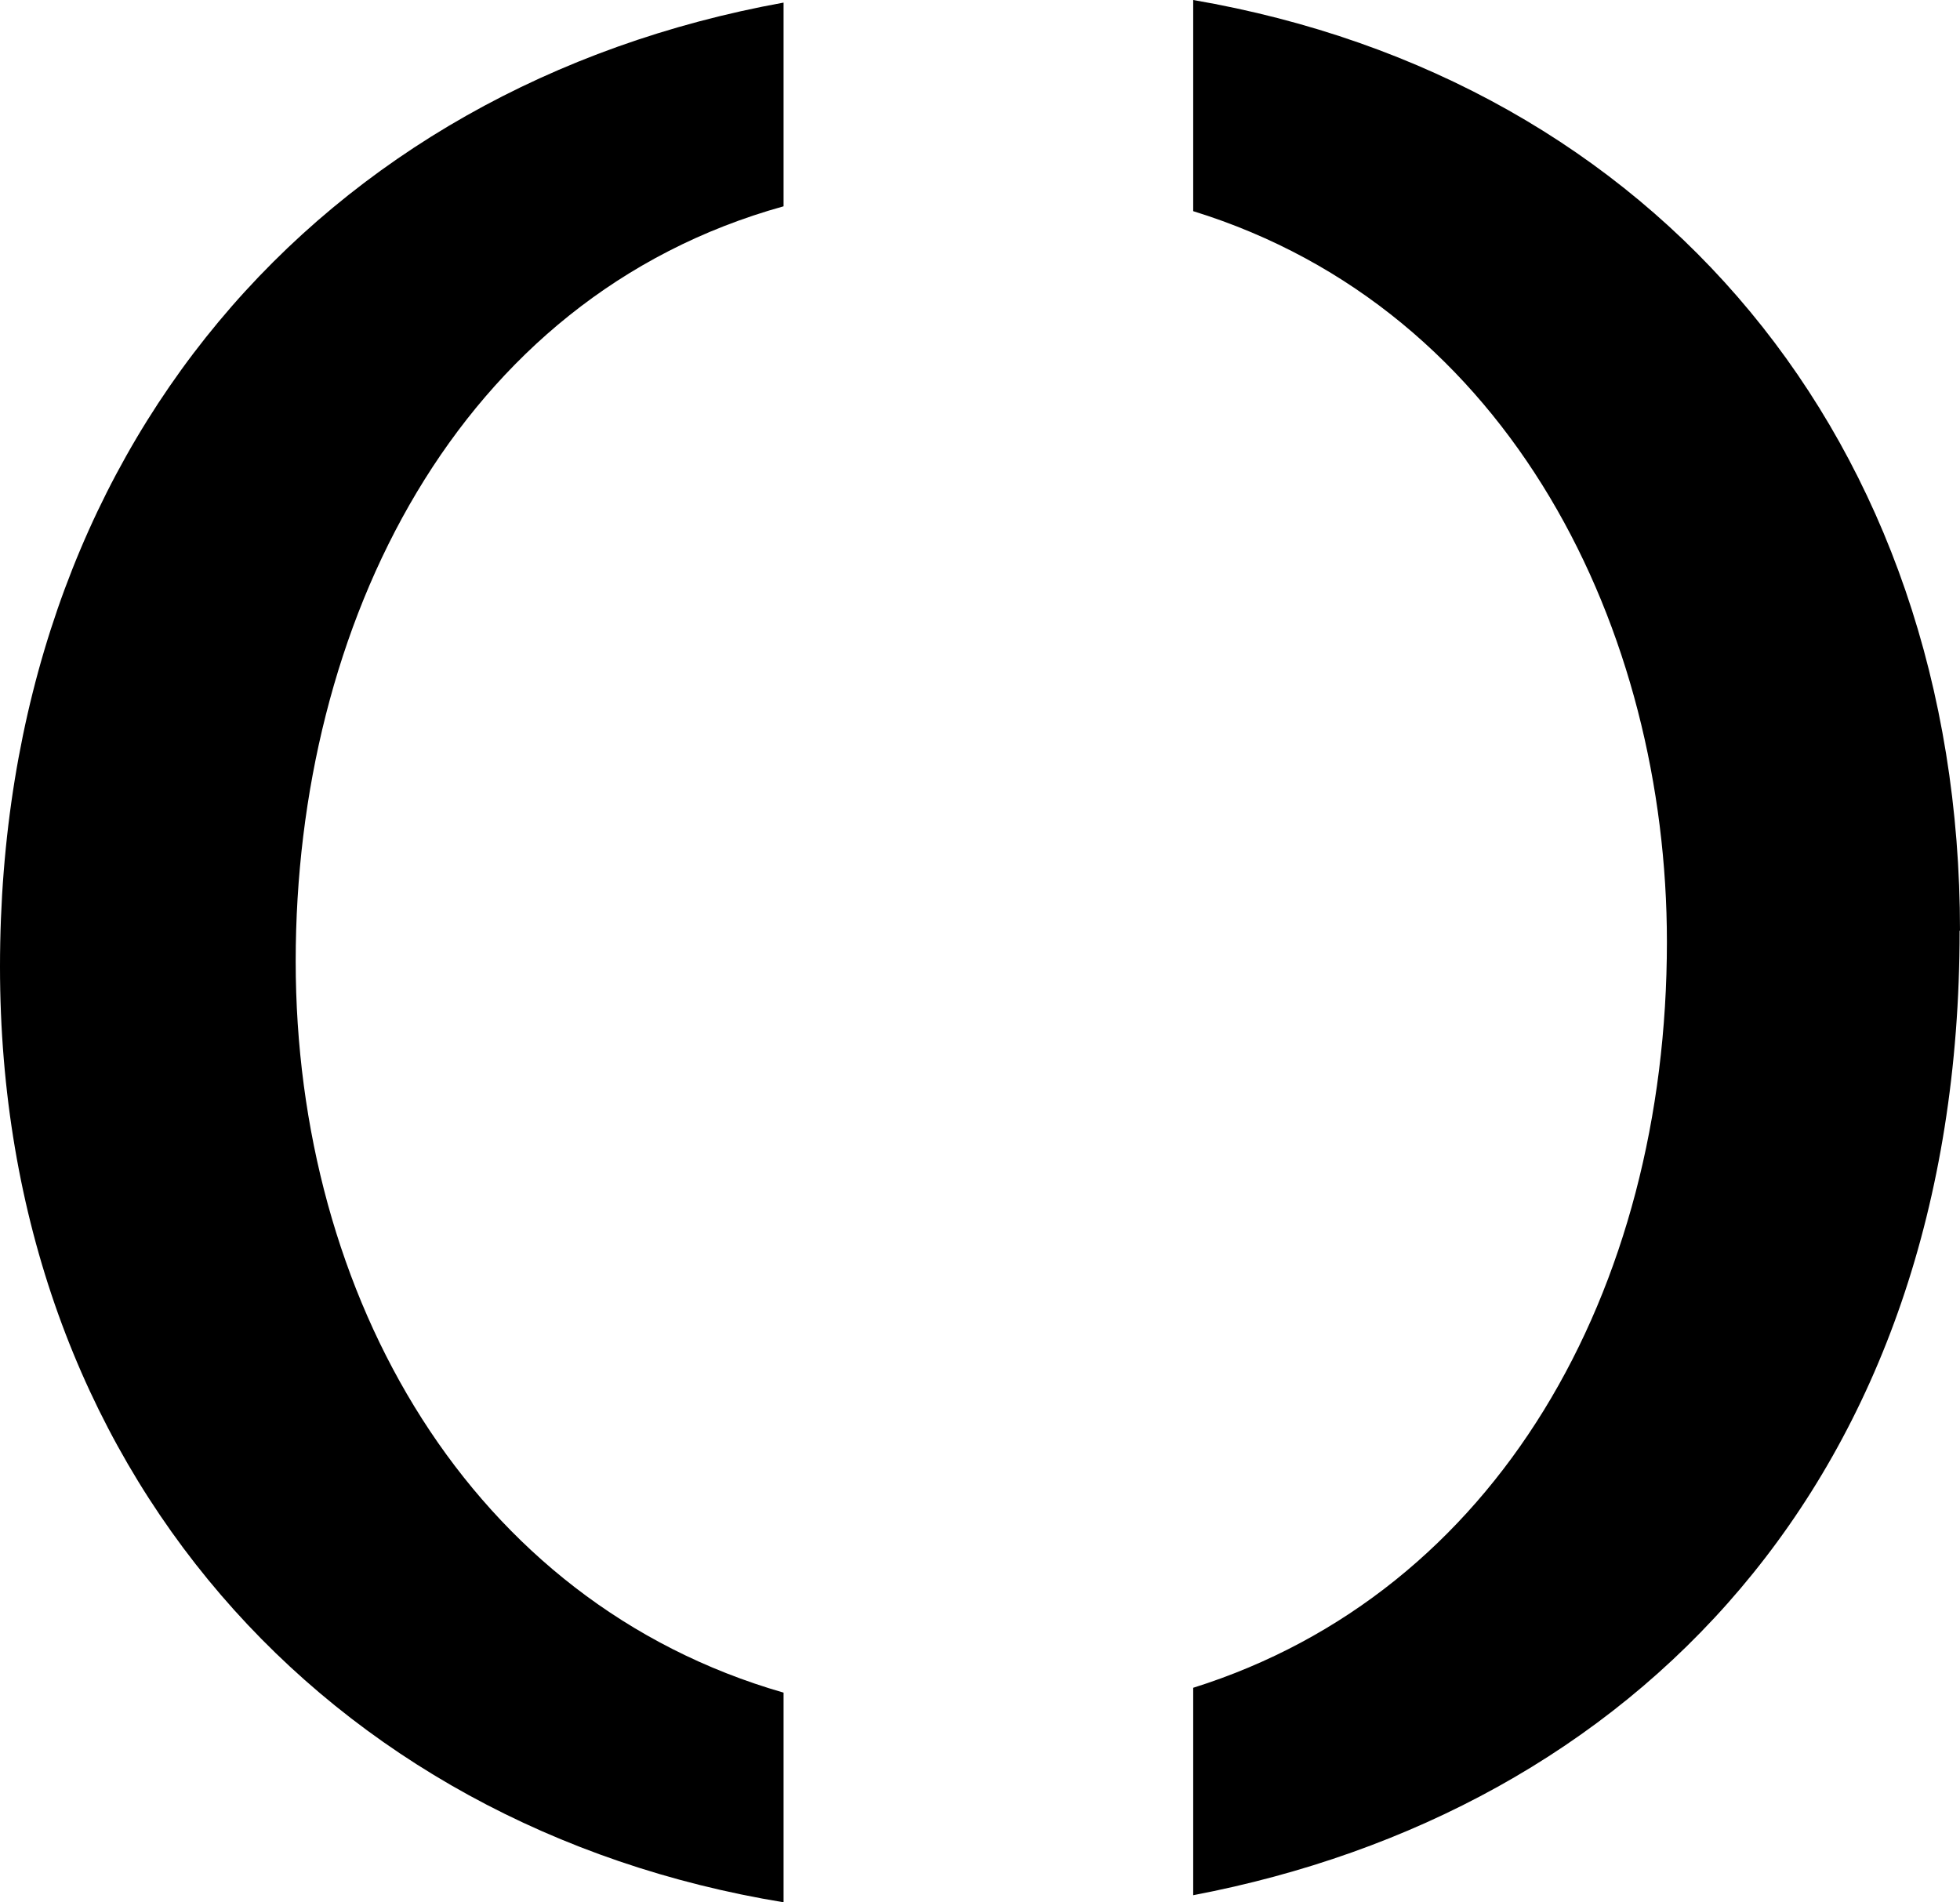 <?xml version="1.0" encoding="UTF-8"?> <svg xmlns="http://www.w3.org/2000/svg" id="_Слой_2" data-name="Слой 2" viewBox="0 0 52.63 51.08"><defs><style> .cls-1 { stroke-width: 0px; } </style></defs><g id="_Слой_1-2" data-name="Слой 1"><g id="_Слой_1-2" data-name=" Слой 1-2"><path class="cls-1" d="m32.04,0v5.67c8.57,2.65,12.72,11.29,12.72,19.62,0,9.39-4.57,17.47-12.72,20.03v5.57c11.75-2.24,20.58-11.09,20.58-25.9h.01c0-13.13-8.15-22.85-20.59-24.99ZM0,25.96c0,13.49,8.8,23.11,21.04,25.12v-5.63c-8.42-2.42-13.1-10.64-13.1-19.64S12.25,7.98,21.04,5.54V.07C8.64,2.32,0,12.04,0,25.96Z"></path></g></g></svg> 